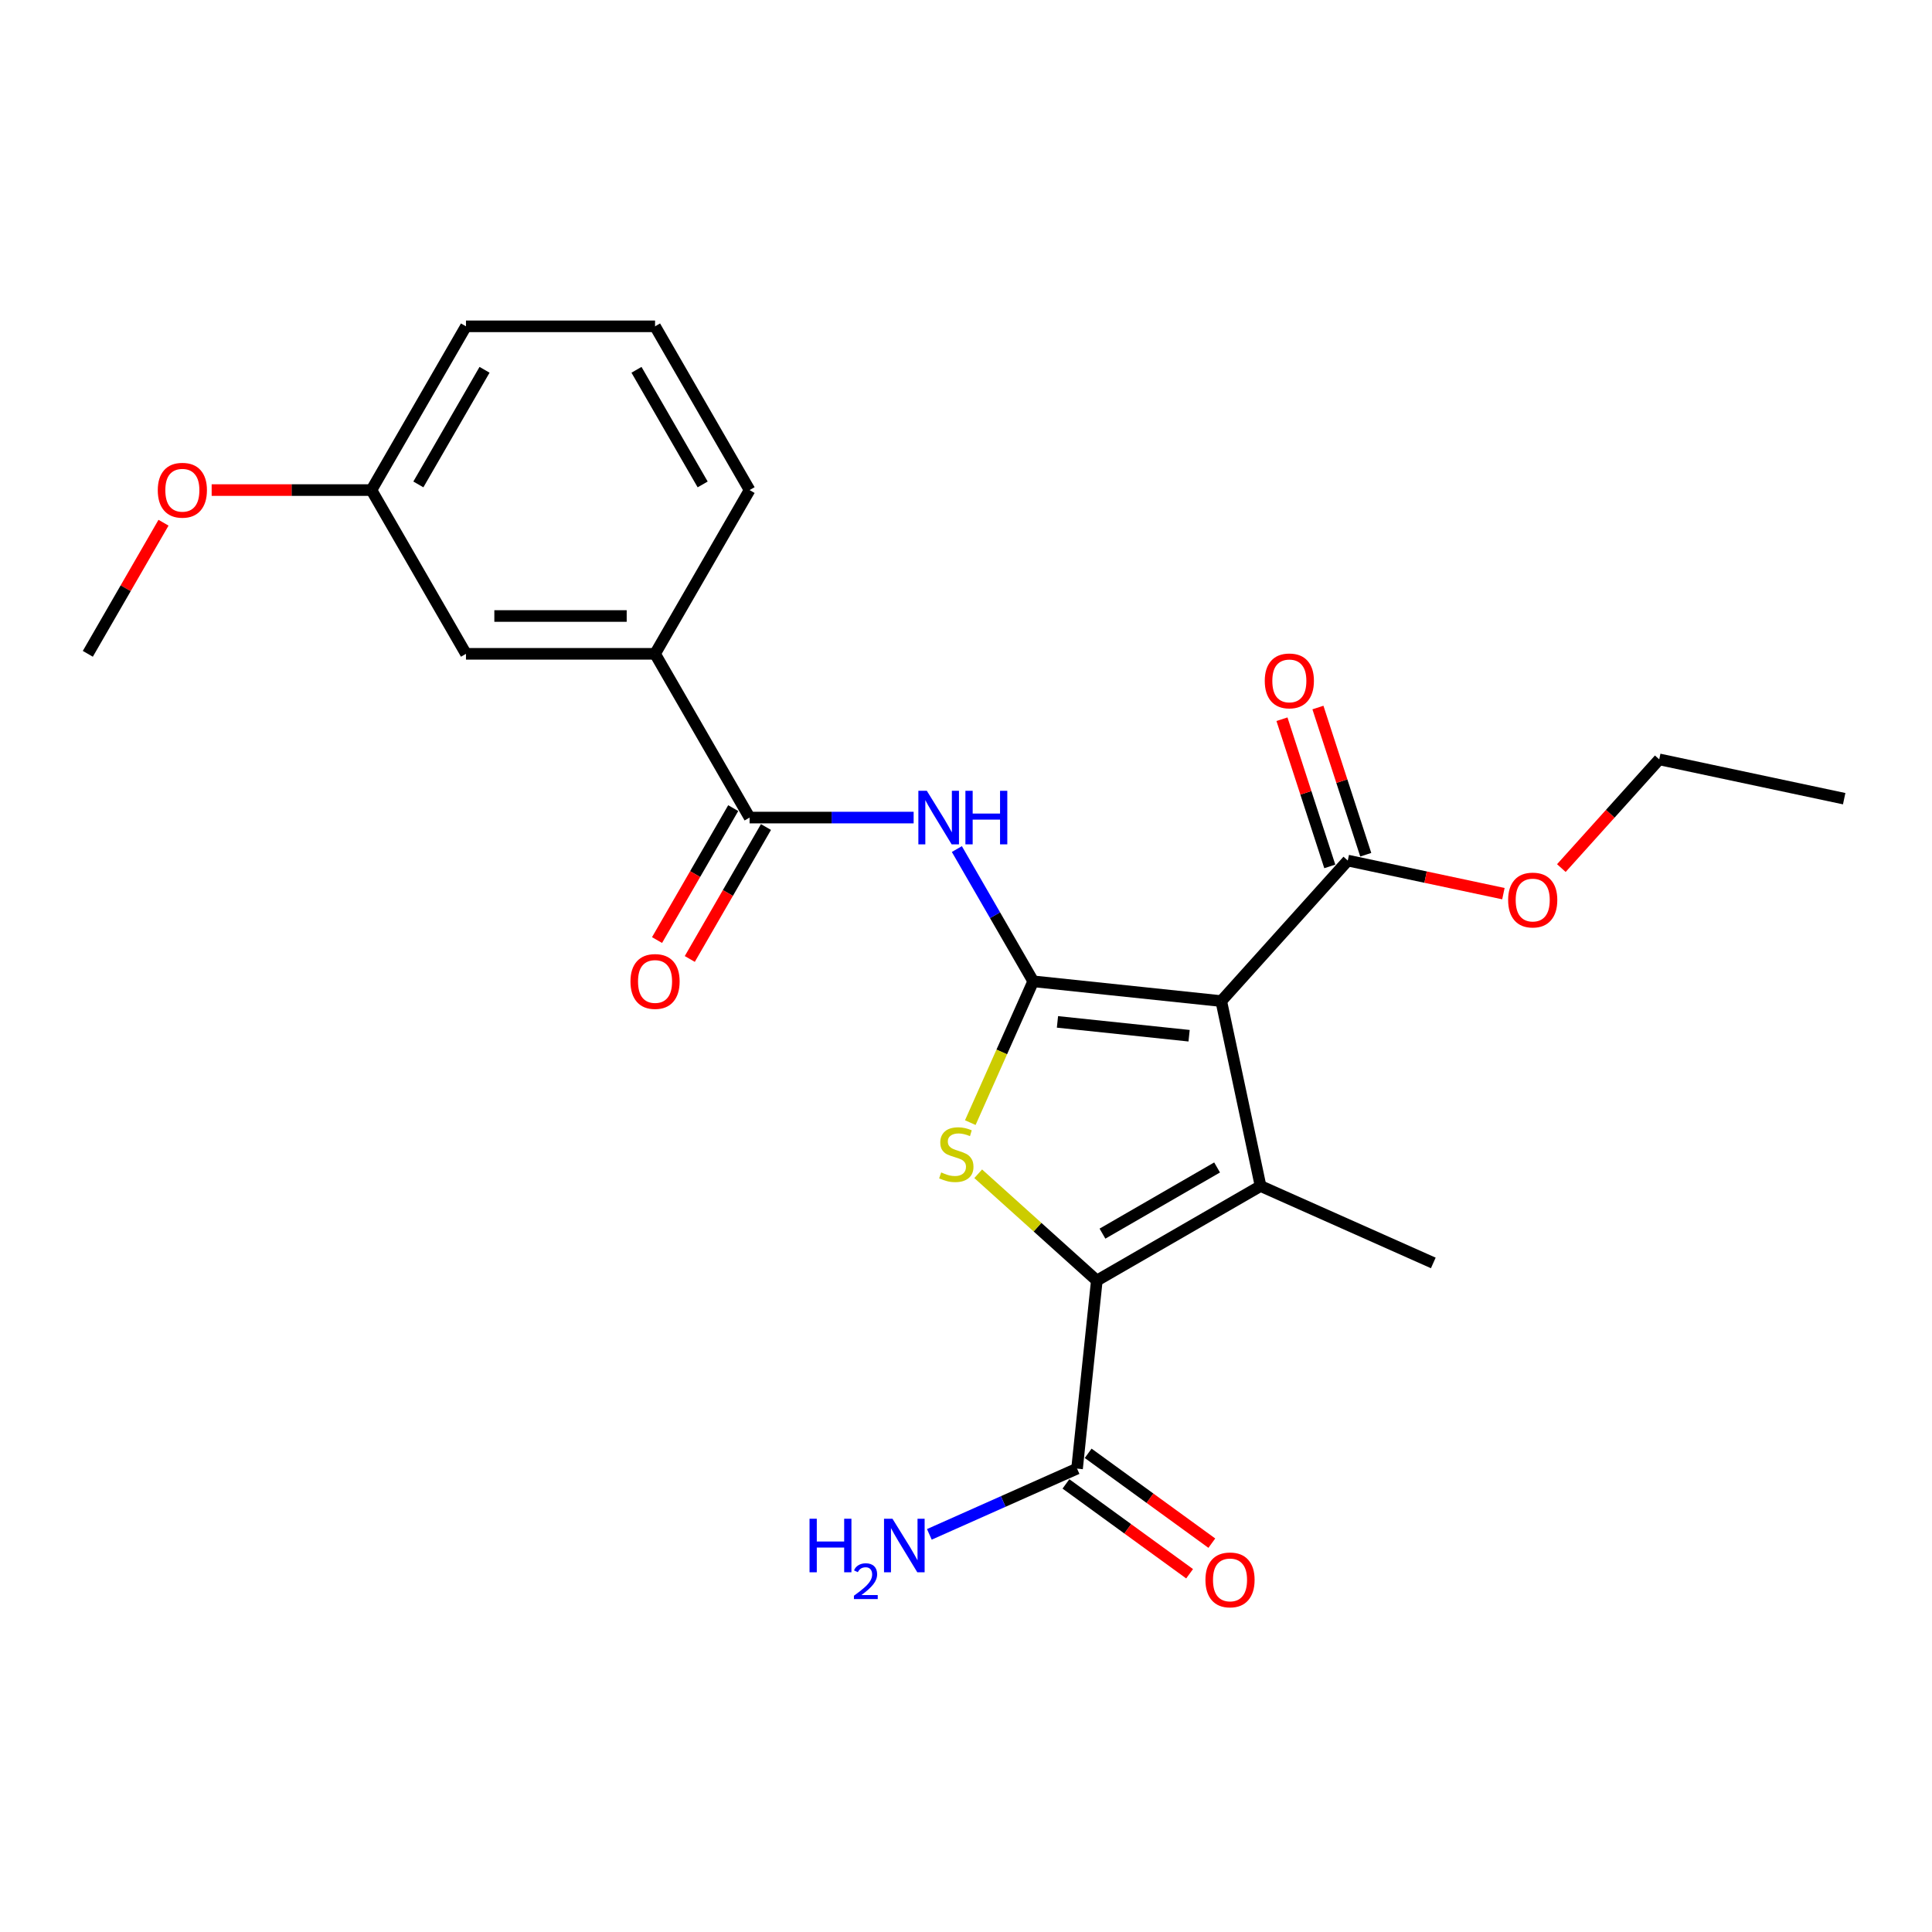 <?xml version='1.0' encoding='iso-8859-1'?>
<svg version='1.1' baseProfile='full'
              xmlns='http://www.w3.org/2000/svg'
                      xmlns:rdkit='http://www.rdkit.org/xml'
                      xmlns:xlink='http://www.w3.org/1999/xlink'
                  xml:space='preserve'
width='1000px' height='1000px' viewBox='0 0 1000 1000'>
<!-- END OF HEADER -->
<rect style='opacity:1.0;fill:#FFFFFF;stroke:none' width='1000' height='1000' x='0' y='0'> </rect>
<path class='bond-0' d='M 534.788,507.928 L 632.118,518.158' style='fill:none;fill-rule:evenodd;stroke:#000000;stroke-width:6px;stroke-linecap:butt;stroke-linejoin:miter;stroke-opacity:1' />
<path class='bond-0' d='M 547.341,528.928 L 615.473,536.089' style='fill:none;fill-rule:evenodd;stroke:#000000;stroke-width:6px;stroke-linecap:butt;stroke-linejoin:miter;stroke-opacity:1' />
<path class='bond-3' d='M 534.788,507.928 L 518.506,544.498' style='fill:none;fill-rule:evenodd;stroke:#000000;stroke-width:6px;stroke-linecap:butt;stroke-linejoin:miter;stroke-opacity:1' />
<path class='bond-3' d='M 518.506,544.498 L 502.224,581.068' style='fill:none;fill-rule:evenodd;stroke:#CCCC00;stroke-width:6px;stroke-linecap:butt;stroke-linejoin:miter;stroke-opacity:1' />
<path class='bond-4' d='M 534.788,507.928 L 515.028,473.703' style='fill:none;fill-rule:evenodd;stroke:#000000;stroke-width:6px;stroke-linecap:butt;stroke-linejoin:miter;stroke-opacity:1' />
<path class='bond-4' d='M 515.028,473.703 L 495.268,439.477' style='fill:none;fill-rule:evenodd;stroke:#0000FF;stroke-width:6px;stroke-linecap:butt;stroke-linejoin:miter;stroke-opacity:1' />
<path class='bond-1' d='M 632.118,518.158 L 652.466,613.886' style='fill:none;fill-rule:evenodd;stroke:#000000;stroke-width:6px;stroke-linecap:butt;stroke-linejoin:miter;stroke-opacity:1' />
<path class='bond-6' d='M 632.118,518.158 L 697.604,445.429' style='fill:none;fill-rule:evenodd;stroke:#000000;stroke-width:6px;stroke-linecap:butt;stroke-linejoin:miter;stroke-opacity:1' />
<path class='bond-14' d='M 652.466,613.886 L 741.872,653.692' style='fill:none;fill-rule:evenodd;stroke:#000000;stroke-width:6px;stroke-linecap:butt;stroke-linejoin:miter;stroke-opacity:1' />
<path class='bond-24' d='M 652.466,613.886 L 567.711,662.819' style='fill:none;fill-rule:evenodd;stroke:#000000;stroke-width:6px;stroke-linecap:butt;stroke-linejoin:miter;stroke-opacity:1' />
<path class='bond-24' d='M 629.966,604.275 L 570.637,638.528' style='fill:none;fill-rule:evenodd;stroke:#000000;stroke-width:6px;stroke-linecap:butt;stroke-linejoin:miter;stroke-opacity:1' />
<path class='bond-2' d='M 567.711,662.819 L 537.013,635.178' style='fill:none;fill-rule:evenodd;stroke:#000000;stroke-width:6px;stroke-linecap:butt;stroke-linejoin:miter;stroke-opacity:1' />
<path class='bond-2' d='M 537.013,635.178 L 506.315,607.538' style='fill:none;fill-rule:evenodd;stroke:#CCCC00;stroke-width:6px;stroke-linecap:butt;stroke-linejoin:miter;stroke-opacity:1' />
<path class='bond-7' d='M 567.711,662.819 L 557.481,760.149' style='fill:none;fill-rule:evenodd;stroke:#000000;stroke-width:6px;stroke-linecap:butt;stroke-linejoin:miter;stroke-opacity:1' />
<path class='bond-5' d='M 472.897,423.173 L 430.442,423.173' style='fill:none;fill-rule:evenodd;stroke:#0000FF;stroke-width:6px;stroke-linecap:butt;stroke-linejoin:miter;stroke-opacity:1' />
<path class='bond-5' d='M 430.442,423.173 L 387.988,423.173' style='fill:none;fill-rule:evenodd;stroke:#000000;stroke-width:6px;stroke-linecap:butt;stroke-linejoin:miter;stroke-opacity:1' />
<path class='bond-8' d='M 387.988,423.173 L 339.054,338.418' style='fill:none;fill-rule:evenodd;stroke:#000000;stroke-width:6px;stroke-linecap:butt;stroke-linejoin:miter;stroke-opacity:1' />
<path class='bond-9' d='M 379.512,418.279 L 359.798,452.426' style='fill:none;fill-rule:evenodd;stroke:#000000;stroke-width:6px;stroke-linecap:butt;stroke-linejoin:miter;stroke-opacity:1' />
<path class='bond-9' d='M 359.798,452.426 L 340.083,486.573' style='fill:none;fill-rule:evenodd;stroke:#FF0000;stroke-width:6px;stroke-linecap:butt;stroke-linejoin:miter;stroke-opacity:1' />
<path class='bond-9' d='M 396.463,428.066 L 376.749,462.213' style='fill:none;fill-rule:evenodd;stroke:#000000;stroke-width:6px;stroke-linecap:butt;stroke-linejoin:miter;stroke-opacity:1' />
<path class='bond-9' d='M 376.749,462.213 L 357.034,496.36' style='fill:none;fill-rule:evenodd;stroke:#FF0000;stroke-width:6px;stroke-linecap:butt;stroke-linejoin:miter;stroke-opacity:1' />
<path class='bond-10' d='M 706.912,442.404 L 694.535,404.312' style='fill:none;fill-rule:evenodd;stroke:#000000;stroke-width:6px;stroke-linecap:butt;stroke-linejoin:miter;stroke-opacity:1' />
<path class='bond-10' d='M 694.535,404.312 L 682.158,366.219' style='fill:none;fill-rule:evenodd;stroke:#FF0000;stroke-width:6px;stroke-linecap:butt;stroke-linejoin:miter;stroke-opacity:1' />
<path class='bond-10' d='M 688.296,448.453 L 675.919,410.36' style='fill:none;fill-rule:evenodd;stroke:#000000;stroke-width:6px;stroke-linecap:butt;stroke-linejoin:miter;stroke-opacity:1' />
<path class='bond-10' d='M 675.919,410.36 L 663.542,372.268' style='fill:none;fill-rule:evenodd;stroke:#FF0000;stroke-width:6px;stroke-linecap:butt;stroke-linejoin:miter;stroke-opacity:1' />
<path class='bond-15' d='M 697.604,445.429 L 737.883,453.99' style='fill:none;fill-rule:evenodd;stroke:#000000;stroke-width:6px;stroke-linecap:butt;stroke-linejoin:miter;stroke-opacity:1' />
<path class='bond-15' d='M 737.883,453.99 L 778.163,462.552' style='fill:none;fill-rule:evenodd;stroke:#FF0000;stroke-width:6px;stroke-linecap:butt;stroke-linejoin:miter;stroke-opacity:1' />
<path class='bond-11' d='M 551.729,768.067 L 583.732,791.319' style='fill:none;fill-rule:evenodd;stroke:#000000;stroke-width:6px;stroke-linecap:butt;stroke-linejoin:miter;stroke-opacity:1' />
<path class='bond-11' d='M 583.732,791.319 L 615.735,814.57' style='fill:none;fill-rule:evenodd;stroke:#FF0000;stroke-width:6px;stroke-linecap:butt;stroke-linejoin:miter;stroke-opacity:1' />
<path class='bond-11' d='M 563.234,752.232 L 595.237,775.484' style='fill:none;fill-rule:evenodd;stroke:#000000;stroke-width:6px;stroke-linecap:butt;stroke-linejoin:miter;stroke-opacity:1' />
<path class='bond-11' d='M 595.237,775.484 L 627.24,798.735' style='fill:none;fill-rule:evenodd;stroke:#FF0000;stroke-width:6px;stroke-linecap:butt;stroke-linejoin:miter;stroke-opacity:1' />
<path class='bond-13' d='M 557.481,760.149 L 519.257,777.168' style='fill:none;fill-rule:evenodd;stroke:#000000;stroke-width:6px;stroke-linecap:butt;stroke-linejoin:miter;stroke-opacity:1' />
<path class='bond-13' d='M 519.257,777.168 L 481.033,794.186' style='fill:none;fill-rule:evenodd;stroke:#0000FF;stroke-width:6px;stroke-linecap:butt;stroke-linejoin:miter;stroke-opacity:1' />
<path class='bond-12' d='M 339.054,338.418 L 241.188,338.418' style='fill:none;fill-rule:evenodd;stroke:#000000;stroke-width:6px;stroke-linecap:butt;stroke-linejoin:miter;stroke-opacity:1' />
<path class='bond-12' d='M 324.374,318.844 L 255.868,318.844' style='fill:none;fill-rule:evenodd;stroke:#000000;stroke-width:6px;stroke-linecap:butt;stroke-linejoin:miter;stroke-opacity:1' />
<path class='bond-18' d='M 339.054,338.418 L 387.988,253.663' style='fill:none;fill-rule:evenodd;stroke:#000000;stroke-width:6px;stroke-linecap:butt;stroke-linejoin:miter;stroke-opacity:1' />
<path class='bond-16' d='M 241.188,338.418 L 192.255,253.663' style='fill:none;fill-rule:evenodd;stroke:#000000;stroke-width:6px;stroke-linecap:butt;stroke-linejoin:miter;stroke-opacity:1' />
<path class='bond-21' d='M 808.154,449.315 L 833.486,421.181' style='fill:none;fill-rule:evenodd;stroke:#FF0000;stroke-width:6px;stroke-linecap:butt;stroke-linejoin:miter;stroke-opacity:1' />
<path class='bond-21' d='M 833.486,421.181 L 858.817,393.047' style='fill:none;fill-rule:evenodd;stroke:#000000;stroke-width:6px;stroke-linecap:butt;stroke-linejoin:miter;stroke-opacity:1' />
<path class='bond-17' d='M 192.255,253.663 L 150.906,253.663' style='fill:none;fill-rule:evenodd;stroke:#000000;stroke-width:6px;stroke-linecap:butt;stroke-linejoin:miter;stroke-opacity:1' />
<path class='bond-17' d='M 150.906,253.663 L 109.557,253.663' style='fill:none;fill-rule:evenodd;stroke:#FF0000;stroke-width:6px;stroke-linecap:butt;stroke-linejoin:miter;stroke-opacity:1' />
<path class='bond-25' d='M 192.255,253.663 L 241.188,168.908' style='fill:none;fill-rule:evenodd;stroke:#000000;stroke-width:6px;stroke-linecap:butt;stroke-linejoin:miter;stroke-opacity:1' />
<path class='bond-25' d='M 216.546,250.736 L 250.799,191.408' style='fill:none;fill-rule:evenodd;stroke:#000000;stroke-width:6px;stroke-linecap:butt;stroke-linejoin:miter;stroke-opacity:1' />
<path class='bond-22' d='M 84.635,270.555 L 65.045,304.486' style='fill:none;fill-rule:evenodd;stroke:#FF0000;stroke-width:6px;stroke-linecap:butt;stroke-linejoin:miter;stroke-opacity:1' />
<path class='bond-22' d='M 65.045,304.486 L 45.455,338.418' style='fill:none;fill-rule:evenodd;stroke:#000000;stroke-width:6px;stroke-linecap:butt;stroke-linejoin:miter;stroke-opacity:1' />
<path class='bond-19' d='M 387.988,253.663 L 339.054,168.908' style='fill:none;fill-rule:evenodd;stroke:#000000;stroke-width:6px;stroke-linecap:butt;stroke-linejoin:miter;stroke-opacity:1' />
<path class='bond-19' d='M 363.697,250.736 L 329.443,191.408' style='fill:none;fill-rule:evenodd;stroke:#000000;stroke-width:6px;stroke-linecap:butt;stroke-linejoin:miter;stroke-opacity:1' />
<path class='bond-20' d='M 339.054,168.908 L 241.188,168.908' style='fill:none;fill-rule:evenodd;stroke:#000000;stroke-width:6px;stroke-linecap:butt;stroke-linejoin:miter;stroke-opacity:1' />
<path class='bond-23' d='M 858.817,393.047 L 954.545,413.395' style='fill:none;fill-rule:evenodd;stroke:#000000;stroke-width:6px;stroke-linecap:butt;stroke-linejoin:miter;stroke-opacity:1' />
<path  class='atom-4' d='M 487.152 606.846
Q 487.466 606.963, 488.757 607.512
Q 490.049 608.06, 491.459 608.412
Q 492.907 608.725, 494.316 608.725
Q 496.939 608.725, 498.466 607.472
Q 499.993 606.181, 499.993 603.949
Q 499.993 602.422, 499.21 601.483
Q 498.466 600.543, 497.291 600.035
Q 496.117 599.526, 494.16 598.938
Q 491.693 598.195, 490.206 597.49
Q 488.757 596.785, 487.701 595.298
Q 486.683 593.81, 486.683 591.305
Q 486.683 587.821, 489.032 585.668
Q 491.419 583.515, 496.117 583.515
Q 499.327 583.515, 502.968 585.041
L 502.067 588.056
Q 498.74 586.686, 496.235 586.686
Q 493.533 586.686, 492.046 587.821
Q 490.558 588.917, 490.597 590.835
Q 490.597 592.323, 491.341 593.223
Q 492.124 594.123, 493.22 594.632
Q 494.355 595.141, 496.235 595.728
Q 498.74 596.511, 500.227 597.294
Q 501.715 598.077, 502.772 599.682
Q 503.868 601.248, 503.868 603.949
Q 503.868 607.786, 501.284 609.86
Q 498.74 611.896, 494.473 611.896
Q 492.007 611.896, 490.128 611.348
Q 488.288 610.839, 486.096 609.939
L 487.152 606.846
' fill='#CCCC00'/>
<path  class='atom-5' d='M 479.728 409.315
L 488.81 423.995
Q 489.71 425.443, 491.159 428.066
Q 492.607 430.689, 492.686 430.846
L 492.686 409.315
L 496.365 409.315
L 496.365 437.031
L 492.568 437.031
L 482.821 420.981
Q 481.685 419.102, 480.472 416.948
Q 479.297 414.795, 478.945 414.13
L 478.945 437.031
L 475.344 437.031
L 475.344 409.315
L 479.728 409.315
' fill='#0000FF'/>
<path  class='atom-5' d='M 499.693 409.315
L 503.451 409.315
L 503.451 421.098
L 517.622 421.098
L 517.622 409.315
L 521.38 409.315
L 521.38 437.031
L 517.622 437.031
L 517.622 424.23
L 503.451 424.23
L 503.451 437.031
L 499.693 437.031
L 499.693 409.315
' fill='#0000FF'/>
<path  class='atom-10' d='M 326.332 508.006
Q 326.332 501.351, 329.62 497.632
Q 332.908 493.913, 339.054 493.913
Q 345.2 493.913, 348.489 497.632
Q 351.777 501.351, 351.777 508.006
Q 351.777 514.739, 348.45 518.576
Q 345.122 522.373, 339.054 522.373
Q 332.948 522.373, 329.62 518.576
Q 326.332 514.778, 326.332 508.006
M 339.054 519.241
Q 343.282 519.241, 345.553 516.423
Q 347.862 513.565, 347.862 508.006
Q 347.862 502.565, 345.553 499.824
Q 343.282 497.045, 339.054 497.045
Q 334.827 497.045, 332.517 499.785
Q 330.246 502.526, 330.246 508.006
Q 330.246 513.604, 332.517 516.423
Q 334.827 519.241, 339.054 519.241
' fill='#FF0000'/>
<path  class='atom-11' d='M 654.639 352.43
Q 654.639 345.775, 657.927 342.056
Q 661.215 338.337, 667.361 338.337
Q 673.507 338.337, 676.796 342.056
Q 680.084 345.775, 680.084 352.43
Q 680.084 359.163, 676.757 363
Q 673.429 366.797, 667.361 366.797
Q 661.255 366.797, 657.927 363
Q 654.639 359.202, 654.639 352.43
M 667.361 363.665
Q 671.589 363.665, 673.86 360.847
Q 676.169 357.989, 676.169 352.43
Q 676.169 346.989, 673.86 344.248
Q 671.589 341.469, 667.361 341.469
Q 663.134 341.469, 660.824 344.209
Q 658.553 346.95, 658.553 352.43
Q 658.553 358.028, 660.824 360.847
Q 663.134 363.665, 667.361 363.665
' fill='#FF0000'/>
<path  class='atom-12' d='M 623.934 817.752
Q 623.934 811.097, 627.222 807.378
Q 630.511 803.66, 636.657 803.66
Q 642.803 803.66, 646.091 807.378
Q 649.379 811.097, 649.379 817.752
Q 649.379 824.486, 646.052 828.322
Q 642.725 832.119, 636.657 832.119
Q 630.55 832.119, 627.222 828.322
Q 623.934 824.525, 623.934 817.752
M 636.657 828.987
Q 640.885 828.987, 643.155 826.169
Q 645.465 823.311, 645.465 817.752
Q 645.465 812.311, 643.155 809.571
Q 640.885 806.791, 636.657 806.791
Q 632.429 806.791, 630.119 809.532
Q 627.849 812.272, 627.849 817.752
Q 627.849 823.35, 630.119 826.169
Q 632.429 828.987, 636.657 828.987
' fill='#FF0000'/>
<path  class='atom-14' d='M 419.012 786.098
L 422.77 786.098
L 422.77 797.881
L 436.941 797.881
L 436.941 786.098
L 440.699 786.098
L 440.699 813.813
L 436.941 813.813
L 436.941 801.012
L 422.77 801.012
L 422.77 813.813
L 419.012 813.813
L 419.012 786.098
' fill='#0000FF'/>
<path  class='atom-14' d='M 442.043 812.841
Q 442.715 811.11, 444.317 810.154
Q 445.918 809.172, 448.14 809.172
Q 450.905 809.172, 452.455 810.671
Q 454.005 812.169, 454.005 814.83
Q 454.005 817.543, 451.99 820.075
Q 450.001 822.607, 445.867 825.604
L 454.315 825.604
L 454.315 827.671
L 441.991 827.671
L 441.991 825.94
Q 445.402 823.512, 447.417 821.703
Q 449.458 819.894, 450.44 818.267
Q 451.422 816.639, 451.422 814.96
Q 451.422 813.203, 450.543 812.221
Q 449.665 811.239, 448.14 811.239
Q 446.668 811.239, 445.686 811.833
Q 444.704 812.428, 444.006 813.745
L 442.043 812.841
' fill='#0000FF'/>
<path  class='atom-14' d='M 461.949 786.098
L 471.031 800.778
Q 471.931 802.226, 473.38 804.849
Q 474.828 807.472, 474.907 807.628
L 474.907 786.098
L 478.586 786.098
L 478.586 813.813
L 474.789 813.813
L 465.042 797.763
Q 463.906 795.884, 462.693 793.731
Q 461.518 791.578, 461.166 790.913
L 461.166 813.813
L 457.565 813.813
L 457.565 786.098
L 461.949 786.098
' fill='#0000FF'/>
<path  class='atom-16' d='M 780.609 465.854
Q 780.609 459.2, 783.898 455.481
Q 787.186 451.762, 793.332 451.762
Q 799.478 451.762, 802.766 455.481
Q 806.055 459.2, 806.055 465.854
Q 806.055 472.588, 802.727 476.424
Q 799.4 480.221, 793.332 480.221
Q 787.225 480.221, 783.898 476.424
Q 780.609 472.627, 780.609 465.854
M 793.332 477.09
Q 797.56 477.09, 799.83 474.271
Q 802.14 471.413, 802.14 465.854
Q 802.14 460.413, 799.83 457.673
Q 797.56 454.893, 793.332 454.893
Q 789.104 454.893, 786.794 457.634
Q 784.524 460.374, 784.524 465.854
Q 784.524 471.452, 786.794 474.271
Q 789.104 477.09, 793.332 477.09
' fill='#FF0000'/>
<path  class='atom-18' d='M 81.665 253.741
Q 81.665 247.086, 84.954 243.367
Q 88.242 239.648, 94.388 239.648
Q 100.534 239.648, 103.822 243.367
Q 107.111 247.086, 107.111 253.741
Q 107.111 260.474, 103.783 264.311
Q 100.456 268.108, 94.388 268.108
Q 88.281 268.108, 84.954 264.311
Q 81.665 260.513, 81.665 253.741
M 94.388 264.976
Q 98.616 264.976, 100.886 262.158
Q 103.196 259.3, 103.196 253.741
Q 103.196 248.3, 100.886 245.559
Q 98.616 242.78, 94.388 242.78
Q 90.16 242.78, 87.85 245.52
Q 85.58 248.261, 85.58 253.741
Q 85.58 259.339, 87.85 262.158
Q 90.16 264.976, 94.388 264.976
' fill='#FF0000'/>
</svg>
